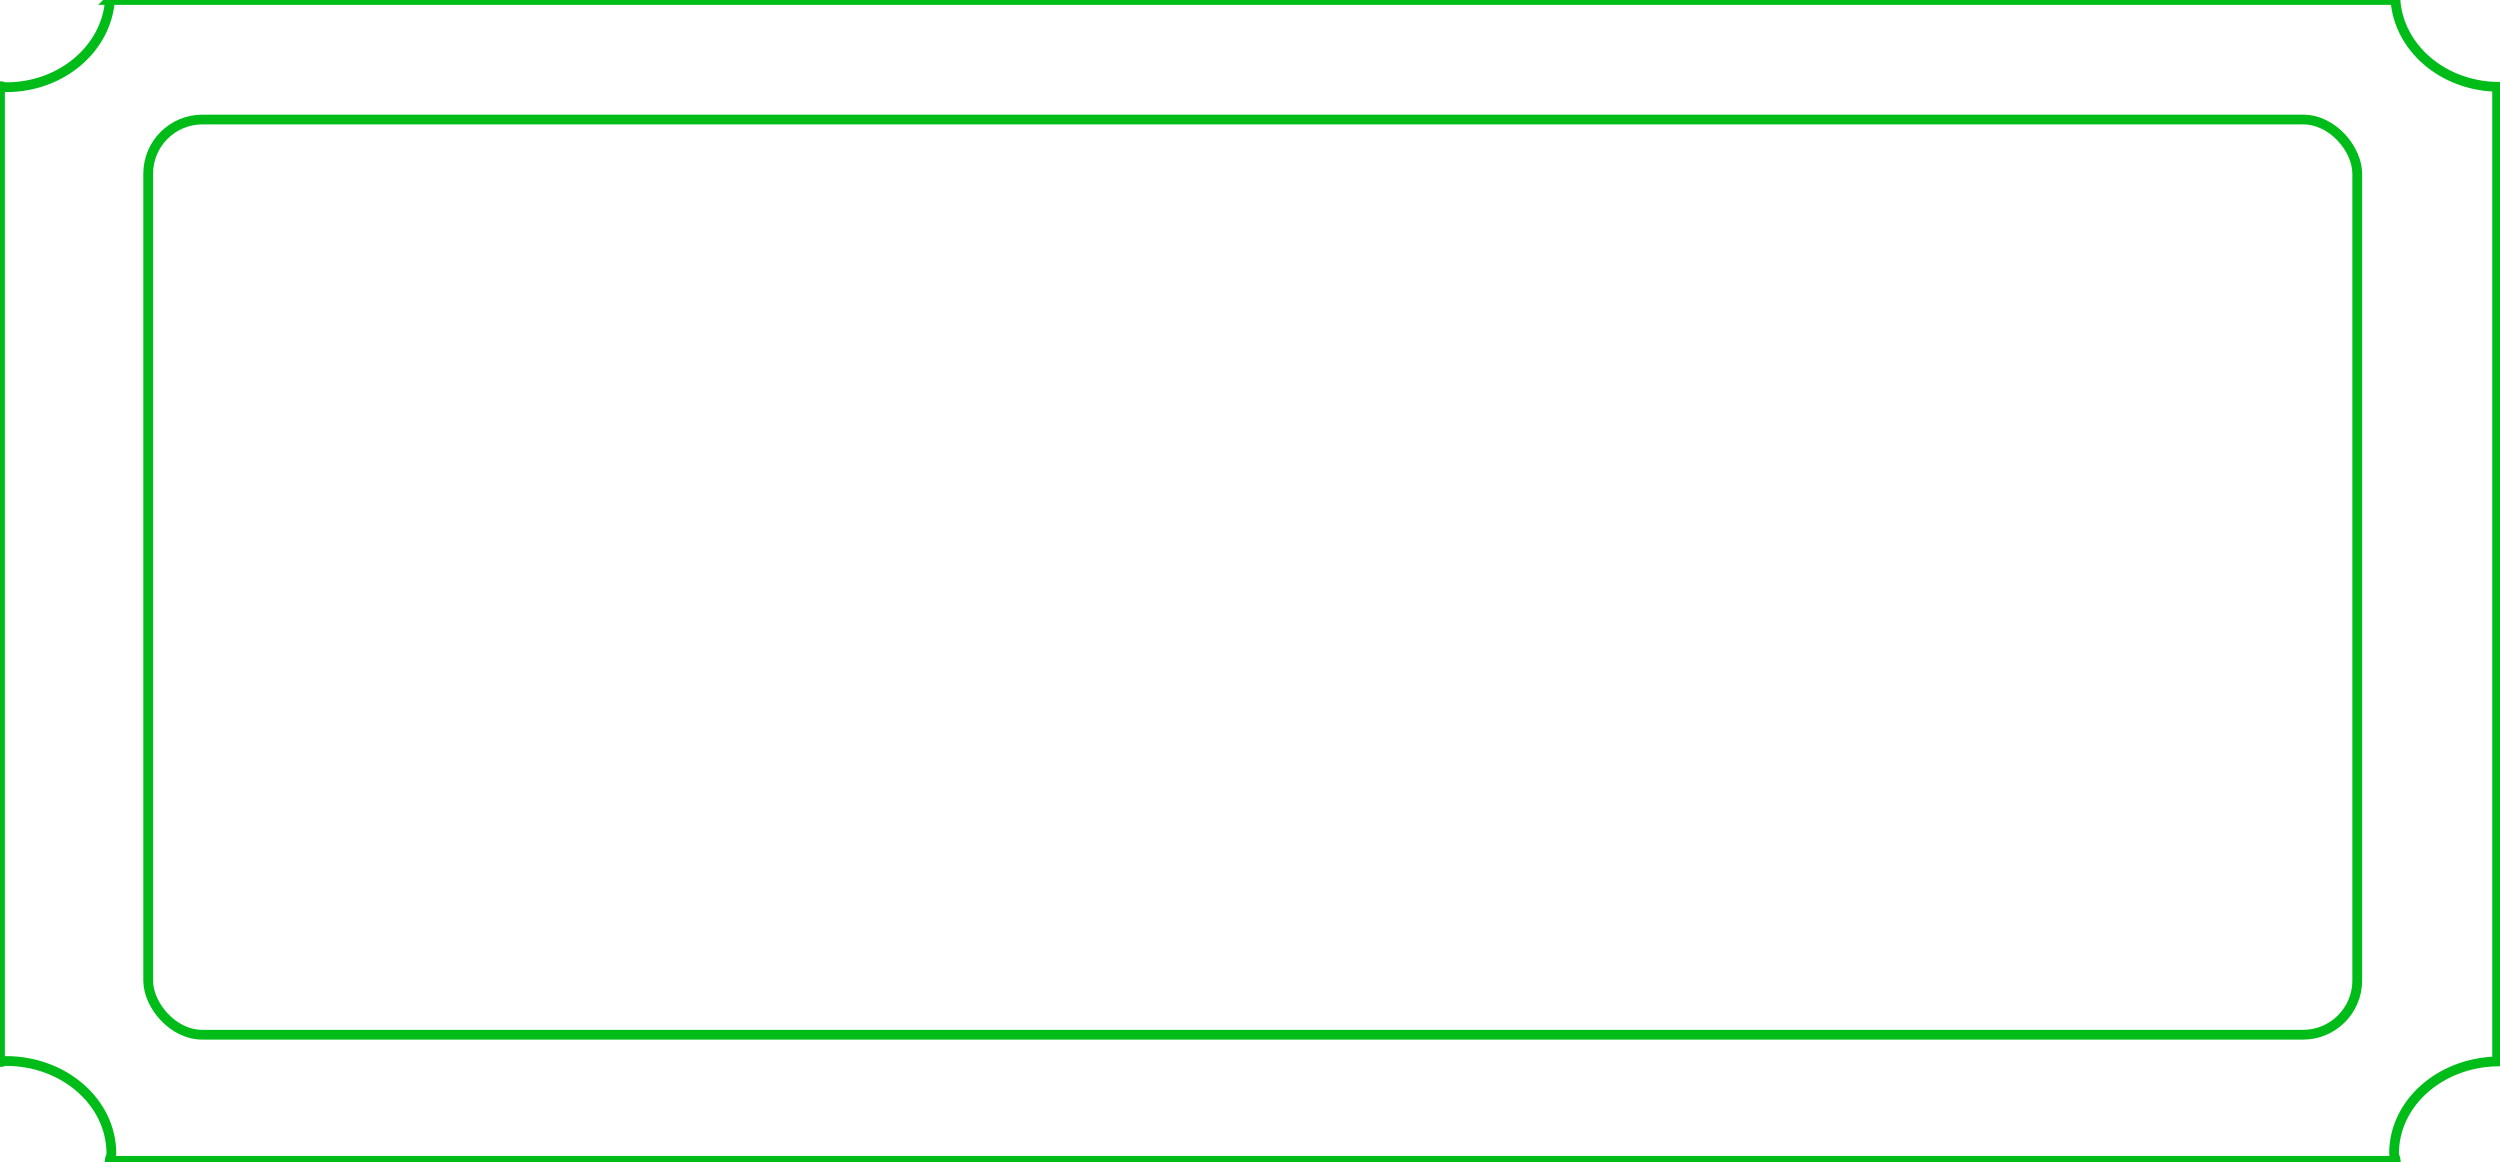 <?xml version="1.0"?><svg width="256" height="119" xmlns="http://www.w3.org/2000/svg">
 <!-- Created with SVG-edit - http://svg-edit.googlecode.com/ -->
 <title>Ticket Blank Green</title>
 <g>
  <title>Layer 1</title>
  <g externalResourcesRequired="false" id="layer1">
   <path id="svg_2" fill="none" fill-rule="nonzero" stroke="#00bc19" d="m11.263,-0c-0.36,4.956 -4.939,8.933 -10.651,8.933c-0.218,0 -0.398,-0.113 -0.613,-0.125l0,99.963c0.215,-0.011 0.394,-0.125 0.613,-0.125c5.946,0 10.792,4.231 10.792,9.473c0,0.266 -0.164,0.487 -0.188,0.748l234.123,0c-0.024,-0.261 -0.189,-0.482 -0.189,-0.748c0,-5.169 4.725,-9.314 10.556,-9.431l0,-99.797c-5.598,-0.112 -10.06,-4.008 -10.415,-8.891l-234.029,0z"/>
   <rect id="svg_3" fill="none" fill-rule="nonzero" stroke="#00bc19" y="12.239" x="15.175" width="226.206" ry="5.546" rx="5.546" height="93.716"/>
  </g>
 </g>
</svg>